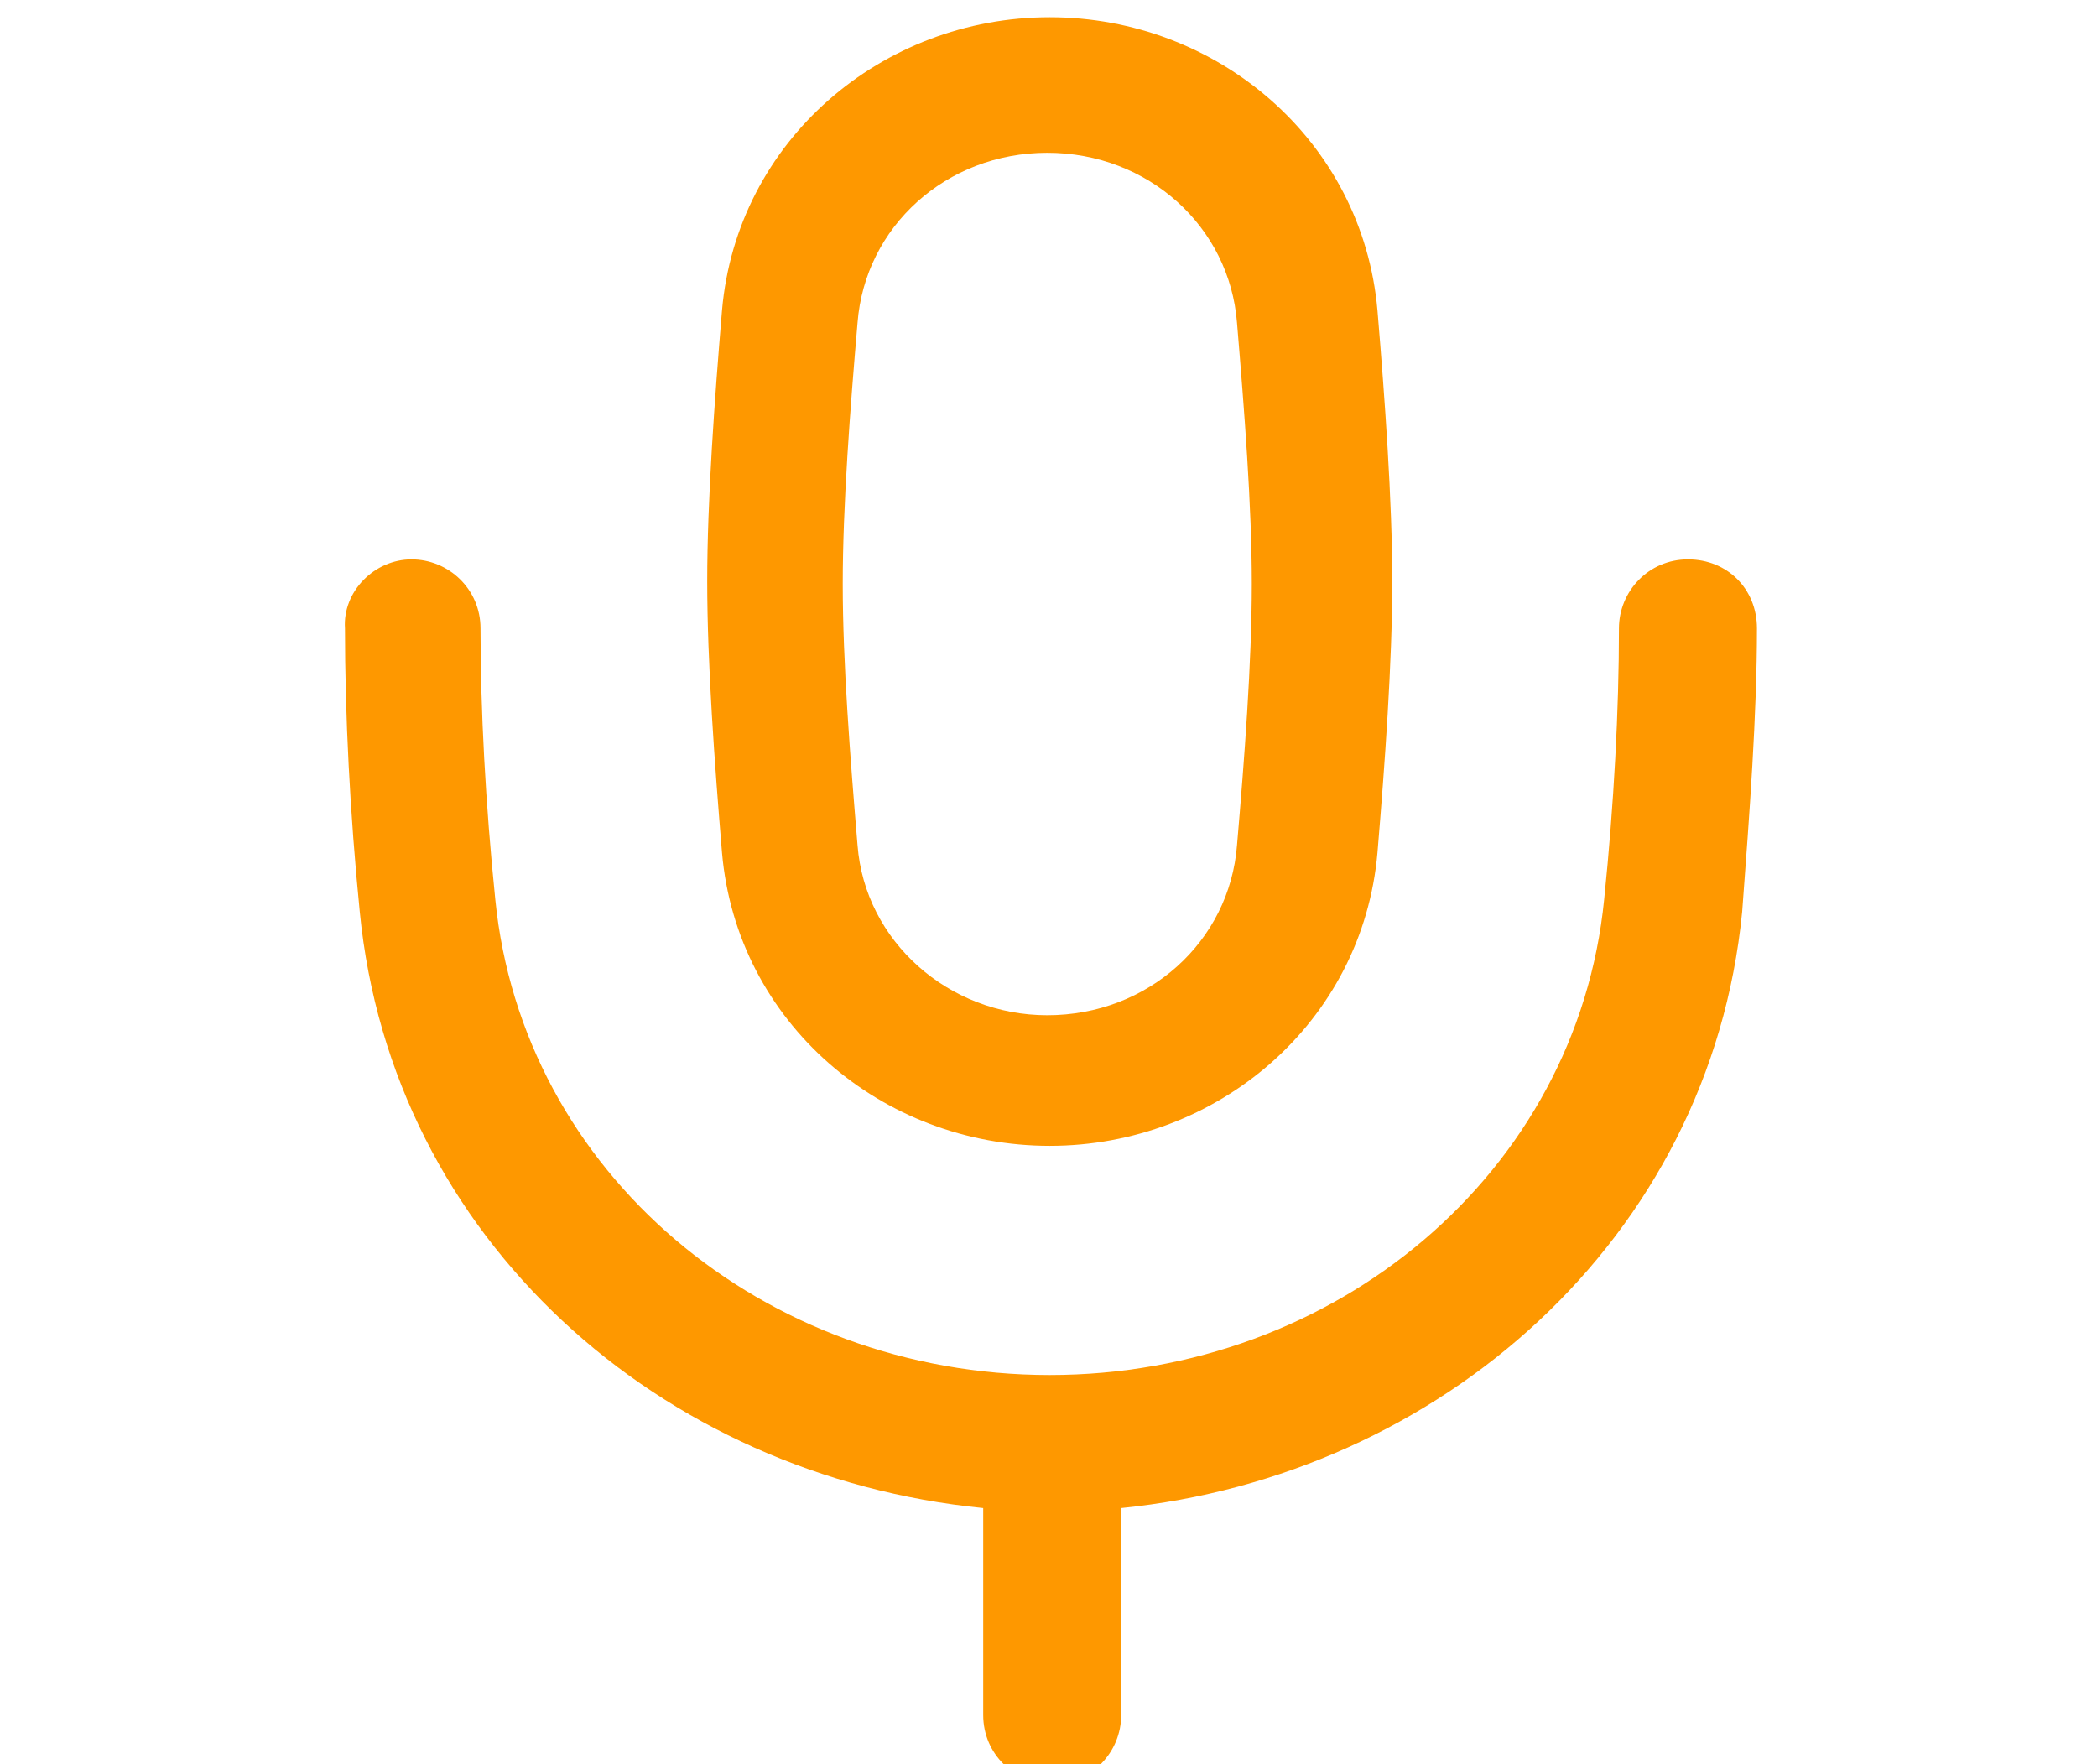 <?xml version="1.0" encoding="utf-8"?>
<!-- Generator: Adobe Illustrator 23.0.6, SVG Export Plug-In . SVG Version: 6.00 Build 0)  -->
<svg version="1.1" id="Layer_1" xmlns="http://www.w3.org/2000/svg" xmlns:xlink="http://www.w3.org/1999/xlink" x="0px" y="0px"
	 viewBox="0 0 85.1 71.6" style="enable-background:new 0 0 85.1 71.6;" xml:space="preserve">
<style type="text/css">
	.st0{fill-rule:evenodd;clip-rule:evenodd;fill:#FE9800;}
</style>
<g>
	<path class="st0" d="M42.5,6.2c-4.1,0-7.4,3-7.7,6.9c-0.3,3.5-0.6,7.4-0.6,10.6s0.3,7,0.6,10.6c0.3,3.9,3.7,6.9,7.7,6.9
		c4.1,0,7.4-3,7.7-6.9c0.3-3.5,0.6-7.4,0.6-10.6s-0.3-7-0.6-10.6C49.9,9.2,46.6,6.2,42.5,6.2z M29.3,12.6
		c0.6-6.9,6.5-11.9,13.3-11.9c6.8,0,12.7,5,13.3,11.9c0.3,3.6,0.6,7.7,0.6,11s-0.3,7.4-0.6,11c-0.6,6.9-6.5,11.9-13.3,11.9
		c-6.8,0-12.7-5-13.3-11.9c-0.3-3.6-0.6-7.7-0.6-11S29,16.2,29.3,12.6z"/>
	<path class="st0" d="M16.7,22.7c1.5,0,2.8,1.2,2.8,2.8c0,3.3,0.2,7.1,0.6,11C21.2,47.6,31,55.8,42.6,55.8
		c11.6,0,21.4-8.2,22.5-19.3c0.4-3.9,0.6-7.7,0.6-11c0-1.5,1.2-2.8,2.8-2.8s2.8,1.2,2.8,2.8c0,3.5-0.3,7.5-0.6,11.5
		c-1.3,13.3-12.3,22.9-25.2,24.2v8.4c0,1.5-1.2,2.8-2.8,2.8c-1.5,0-2.8-1.2-2.8-2.8v-8.4C26.8,59.9,15.9,50.3,14.6,37
		c-0.4-4-0.6-8-0.6-11.5C13.9,24,15.2,22.7,16.7,22.7z"/>
</g>
</svg>
